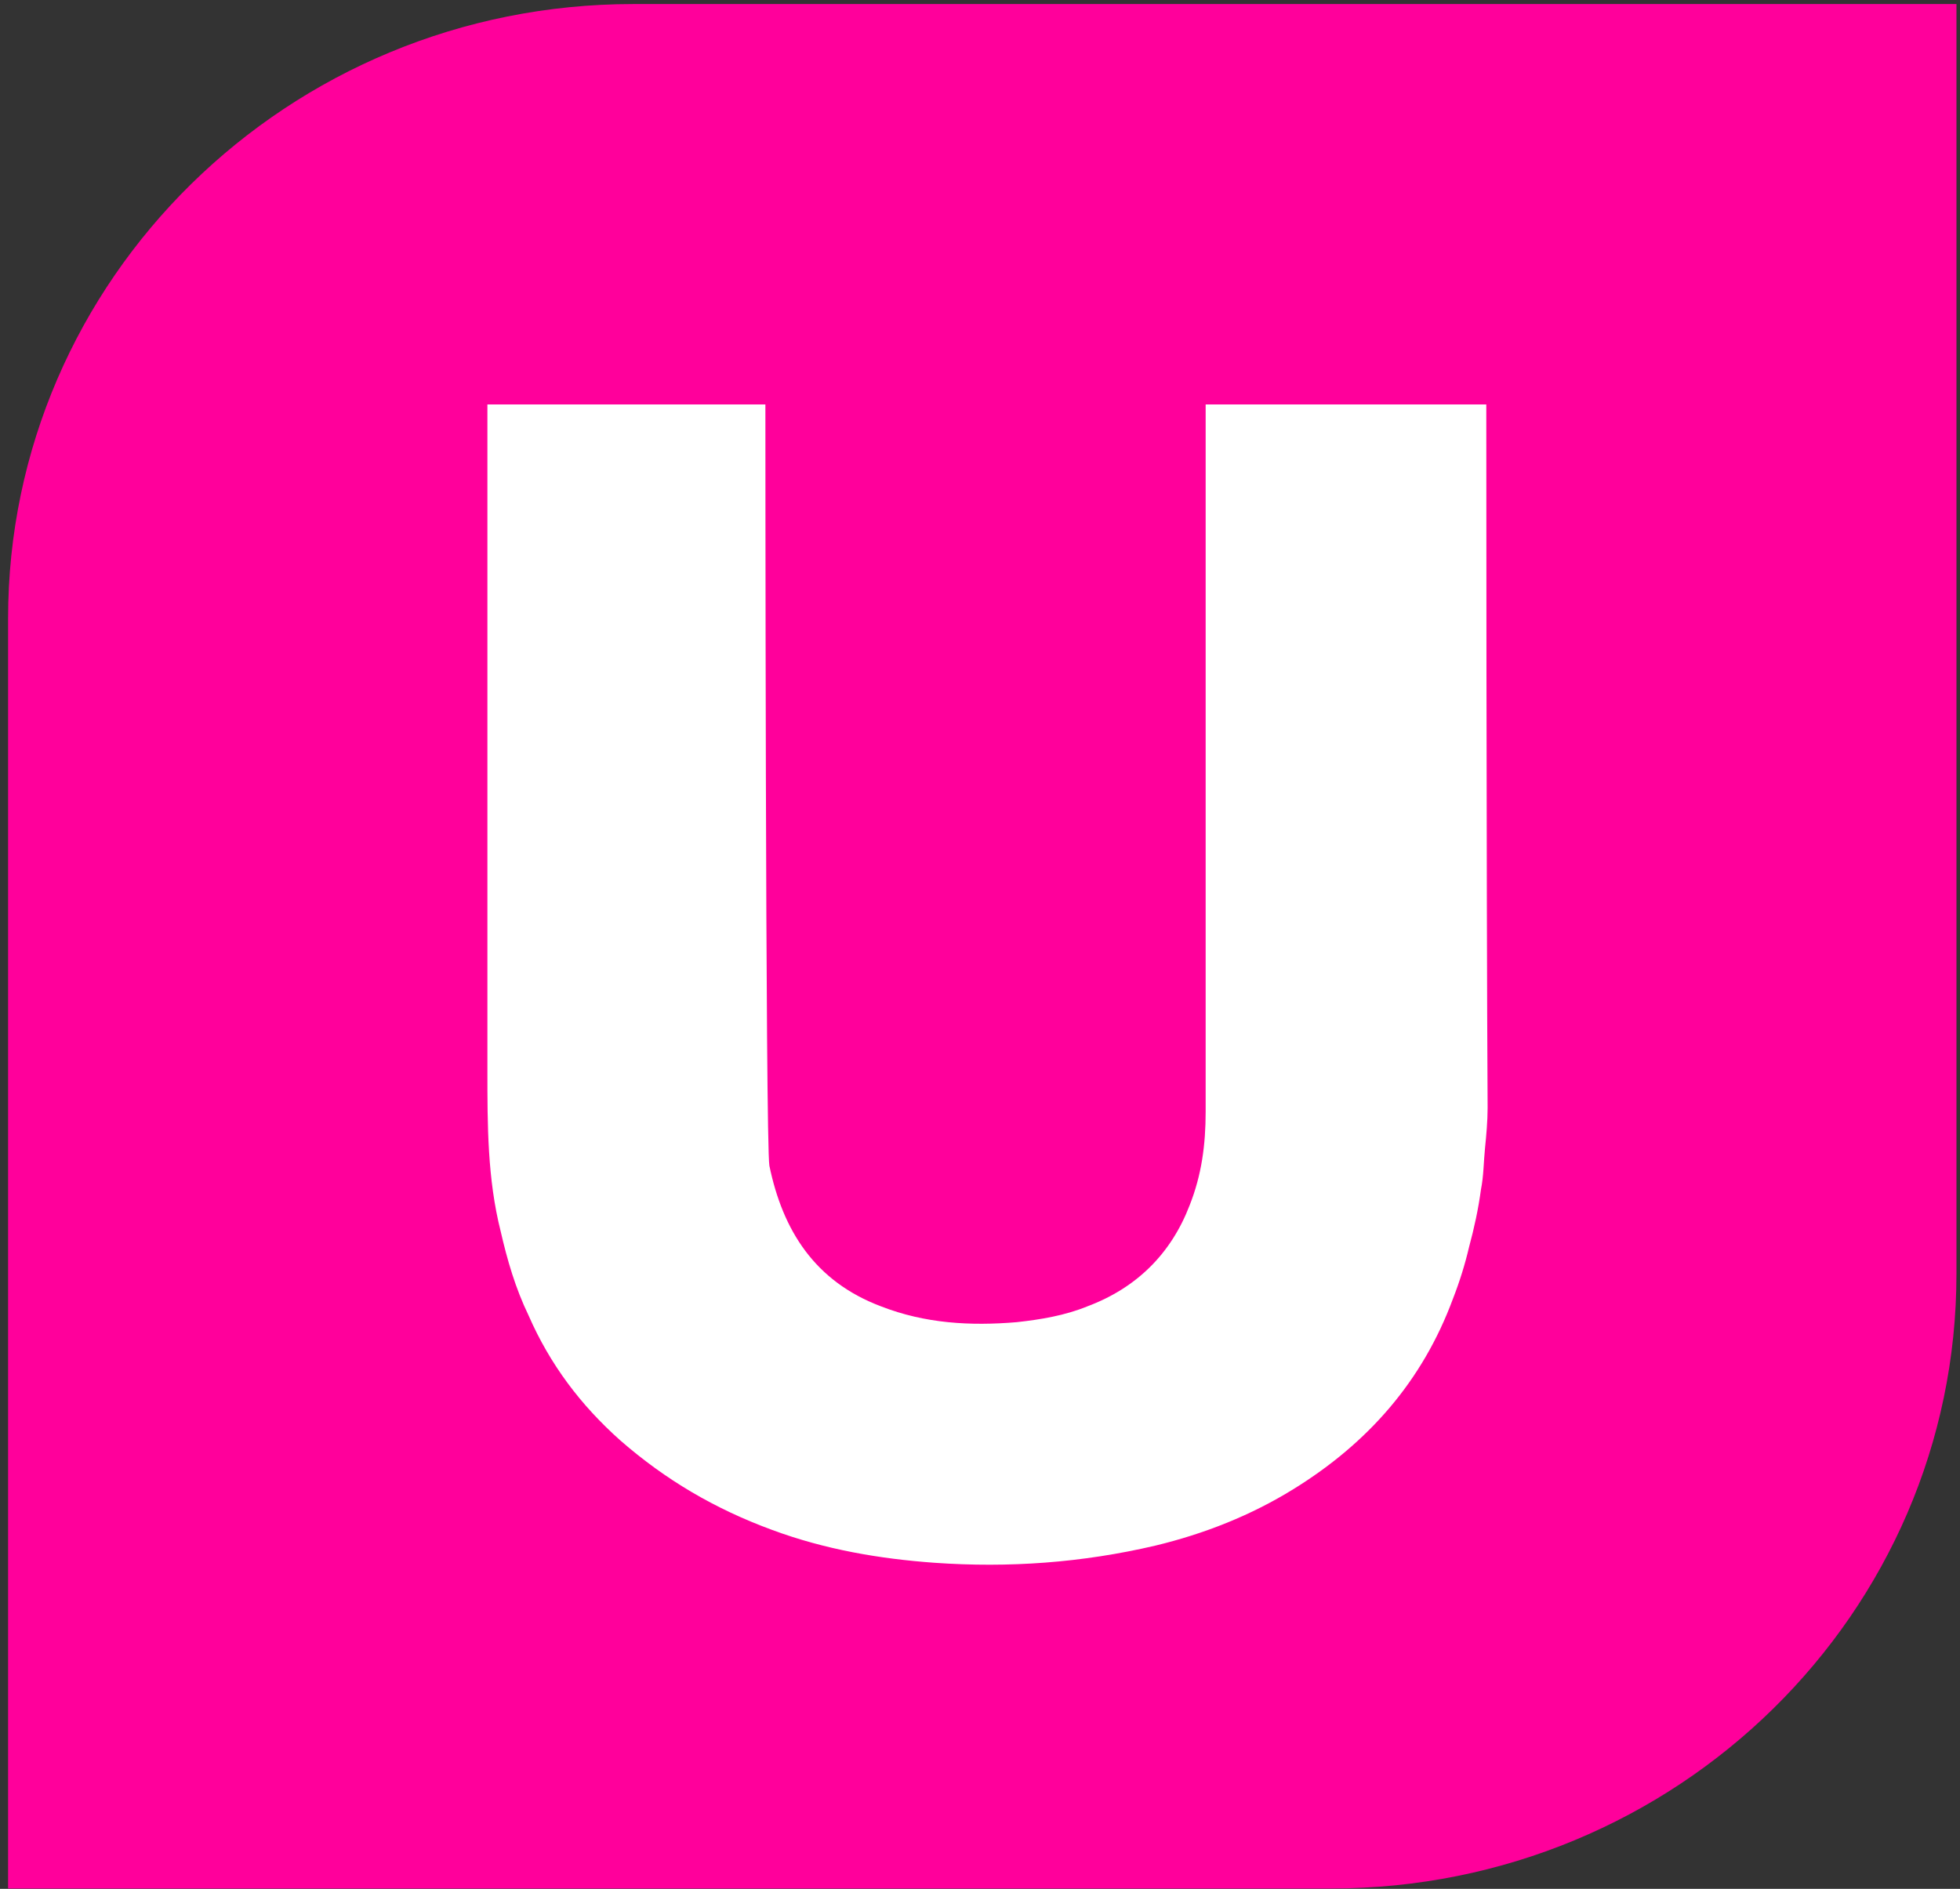 <svg xmlns="http://www.w3.org/2000/svg" version="1.1" xmlns:xlink="http://www.w3.org/1999/xlink" xmlns:svgjs="http://svgjs.dev/svgjs" width="194" height="187"><rect width="100%" height="100%" fill="#333333" stroke="none"/><svg width="194" height="187" viewBox="0 0 194 187" fill="none" xmlns="http://www.w3.org/2000/svg">
    <path d="M0.8 61.237C0.8 27.637 28.504 0.4 62.678 0.4H193.649V126.129C193.649 159.729 165.947 186.967 131.773 186.967H0.8V61.237Z" fill="#FF009B"></path>
    <path d="M147.113 40.042H119.335C119.335 40.042 119.335 87.683 119.335 110.071C119.335 113.325 118.94 116.319 117.755 119.313C115.911 124.129 112.488 127.513 107.618 129.336C105.379 130.247 103.01 130.637 100.64 130.898C96.032 131.288 91.556 131.028 87.212 129.336C80.629 126.862 77.469 121.786 76.153 115.408C75.758 113.195 75.758 40.042 75.758 40.042H48.243C48.243 40.042 48.243 66.206 48.243 77.921C48.243 87.292 48.243 96.664 48.243 106.036C48.243 111.373 48.243 116.71 49.559 121.917C50.218 124.78 51.008 127.513 52.324 130.247C54.431 135.063 57.458 139.098 61.407 142.613C65.884 146.518 70.755 149.381 76.417 151.464C81.682 153.416 87.08 154.327 92.477 154.718C99.851 155.239 107.091 154.718 114.332 153.026C119.203 151.855 123.81 150.032 128.023 147.428C135.397 142.873 140.794 136.755 143.822 128.555C144.481 126.862 145.007 125.17 145.402 123.479C145.929 121.526 146.323 119.704 146.587 117.751C146.85 116.449 146.85 115.018 146.982 113.716C147.113 112.414 147.244 110.982 147.244 109.681C147.113 87.292 147.113 40.042 147.113 40.042Z" fill="white"></path>
</svg><style>@media (prefers-color-scheme: light) { :root { filter: none; } }
@media (prefers-color-scheme: dark) { :root { filter: none; } }
</style></svg>